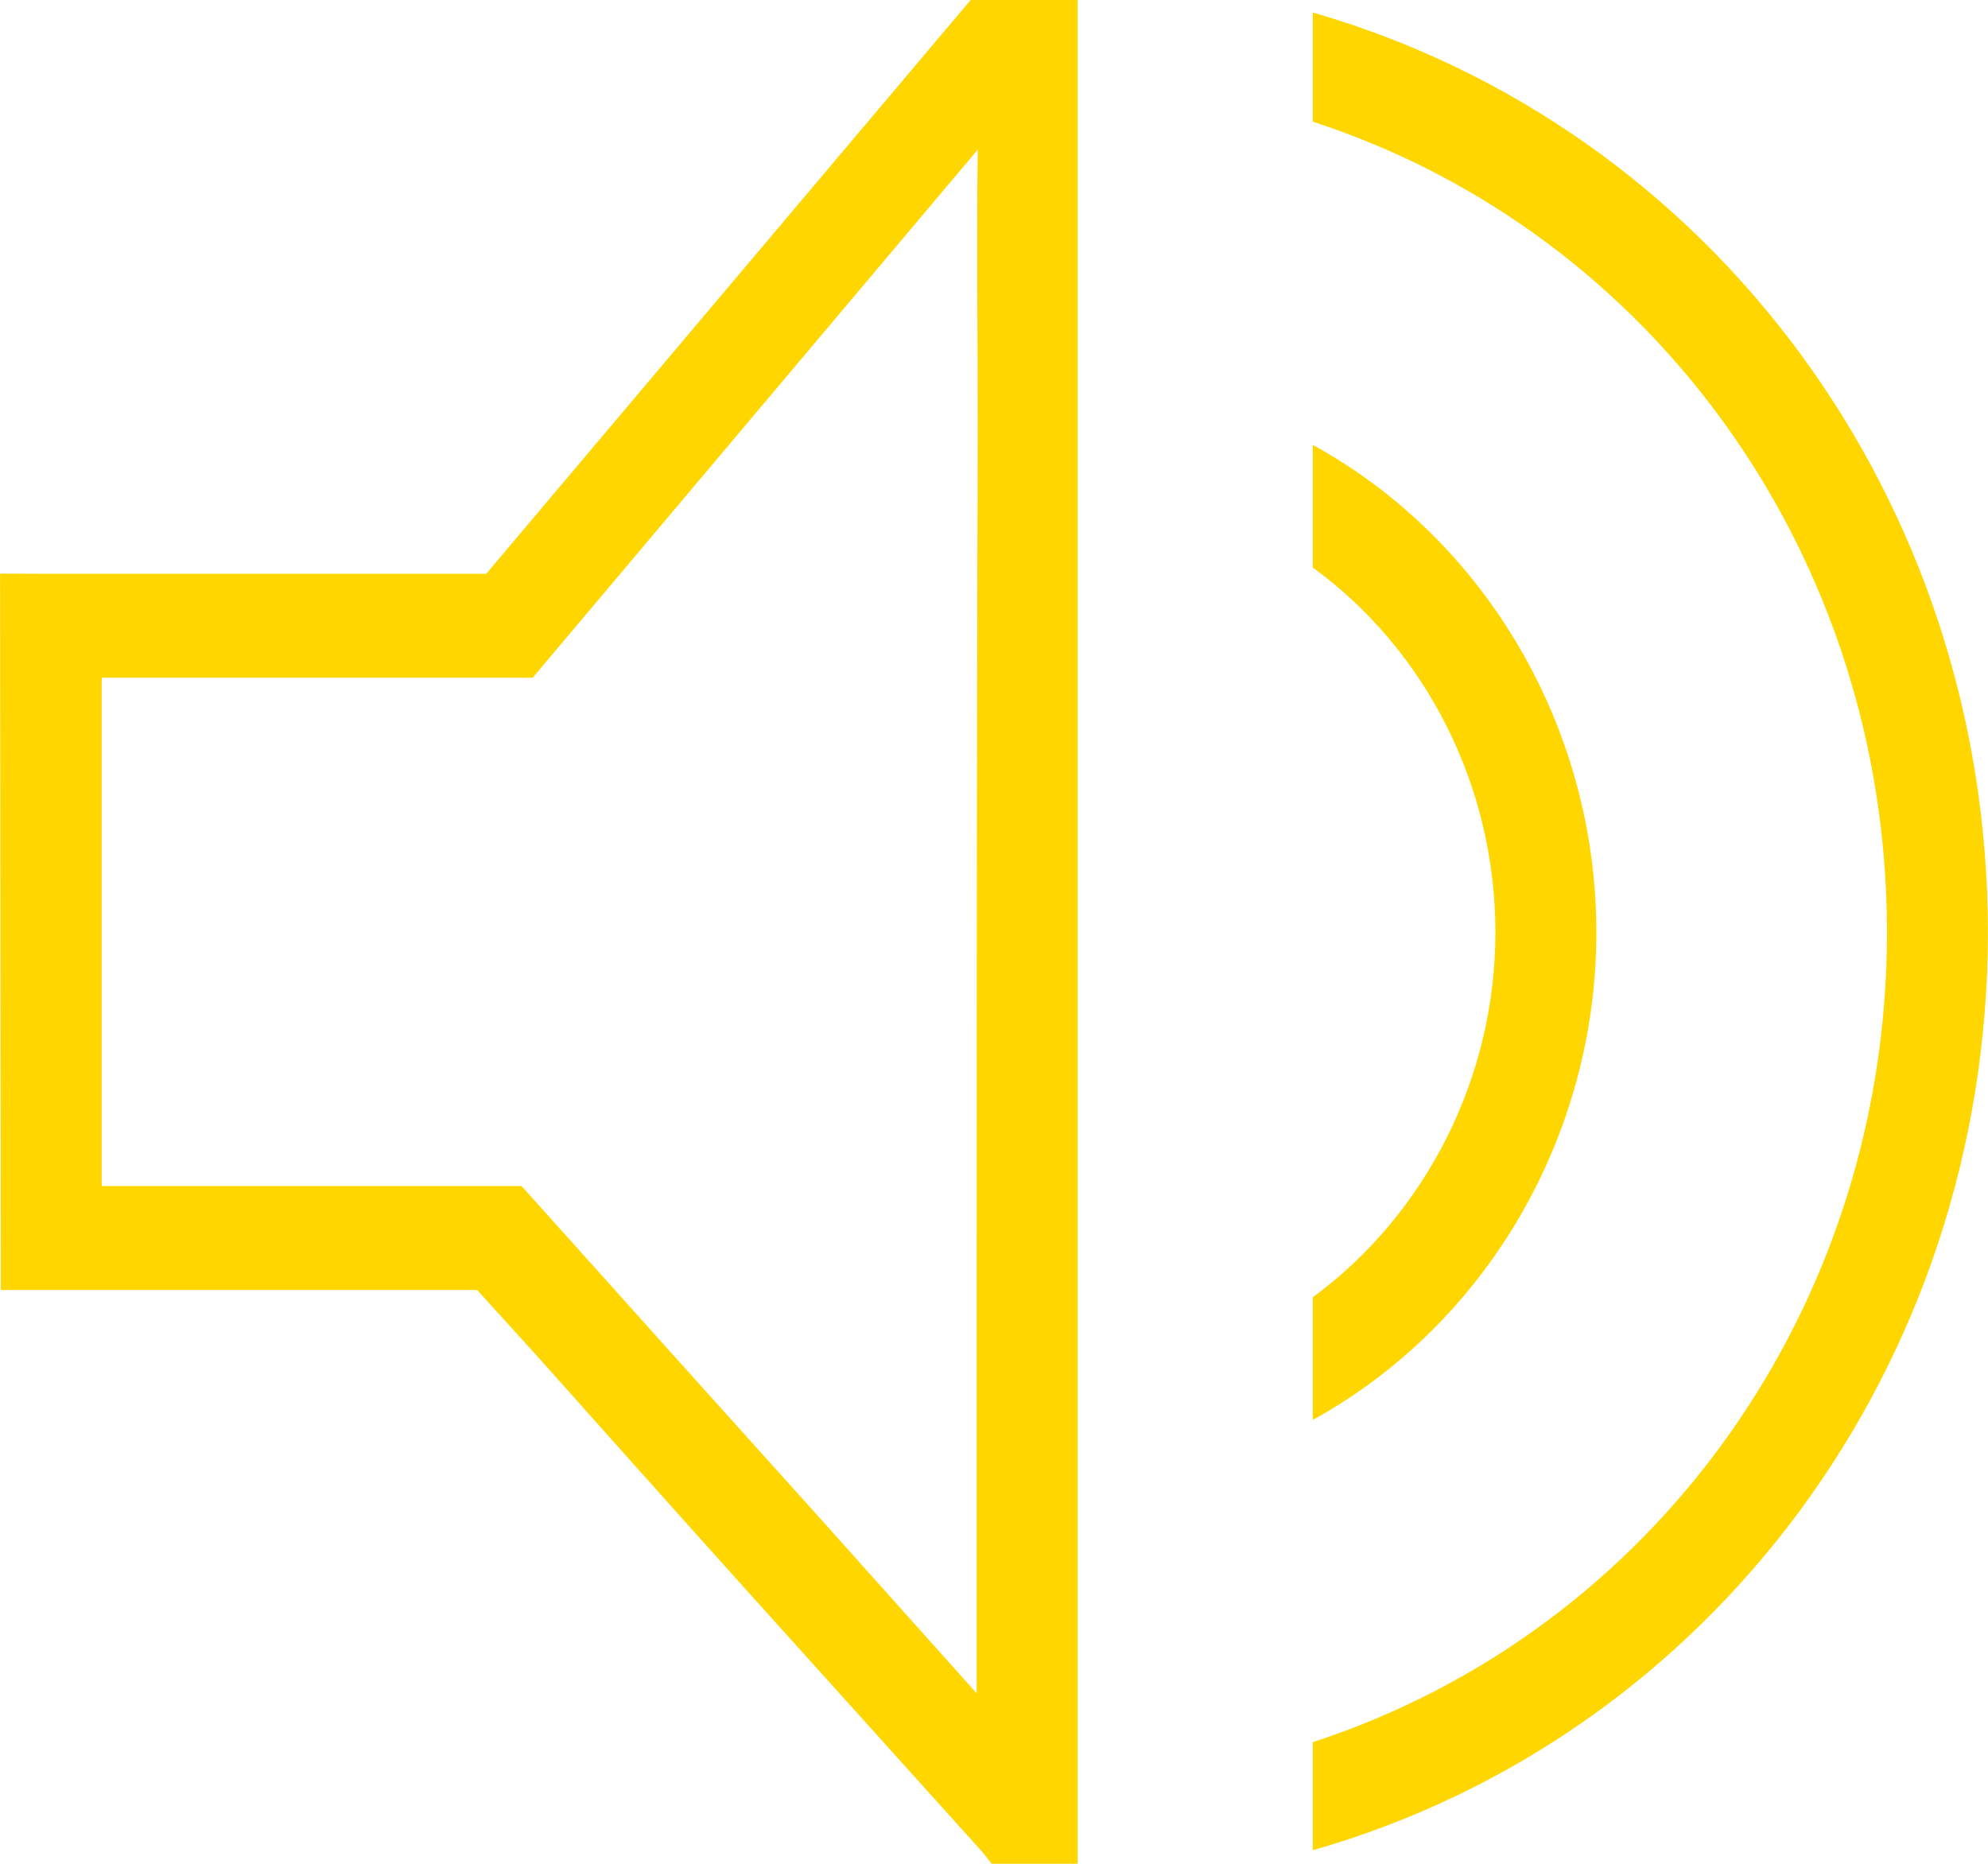 <svg width="32" height="30" viewBox="0 0 32 30" fill="none" xmlns="http://www.w3.org/2000/svg">
<g clip-path="url(#clip0_7_182)">
<path d="M25.696 15.008C25.696 18.288 23.925 21.316 21.131 22.855V20.881C22.95 19.543 24.071 17.351 24.071 15.008C24.071 12.649 22.95 10.457 21.131 9.135V7.161C23.909 8.684 25.696 11.712 25.696 15.008Z" fill="#FFD600"/>
<path d="M31.998 15.008C31.998 21.952 27.564 27.942 21.131 29.782V28.042C26.622 26.252 30.374 21.049 30.374 15.008C30.374 8.968 26.622 3.748 21.131 1.958V0.201C27.564 2.058 31.998 8.048 31.998 15.008Z" fill="#FFD600"/>
<path d="M15.738 6.944C15.721 12.164 15.721 17.92 15.721 23.056V27.256L13.236 24.479C12.018 23.123 10.734 21.701 9.808 20.664L8.395 19.091H1.637V10.909H8.574L15.738 2.409C15.721 3.848 15.738 5.371 15.738 6.944ZM15.624 0L7.826 9.236H0.825C0.551 9.236 0.276 9.233 0.001 9.233C0.006 13.076 0.01 16.921 0.013 20.764H7.68L8.622 21.801C9.548 22.839 10.816 24.261 12.034 25.616L15.803 29.799L15.965 30H17.346V0H15.624Z" fill="#FFD600"/>
</g>
<defs>
<clipPath id="clip0_7_182">
<rect width="32" height="30" fill="white"/>
</clipPath>
</defs>
</svg>
